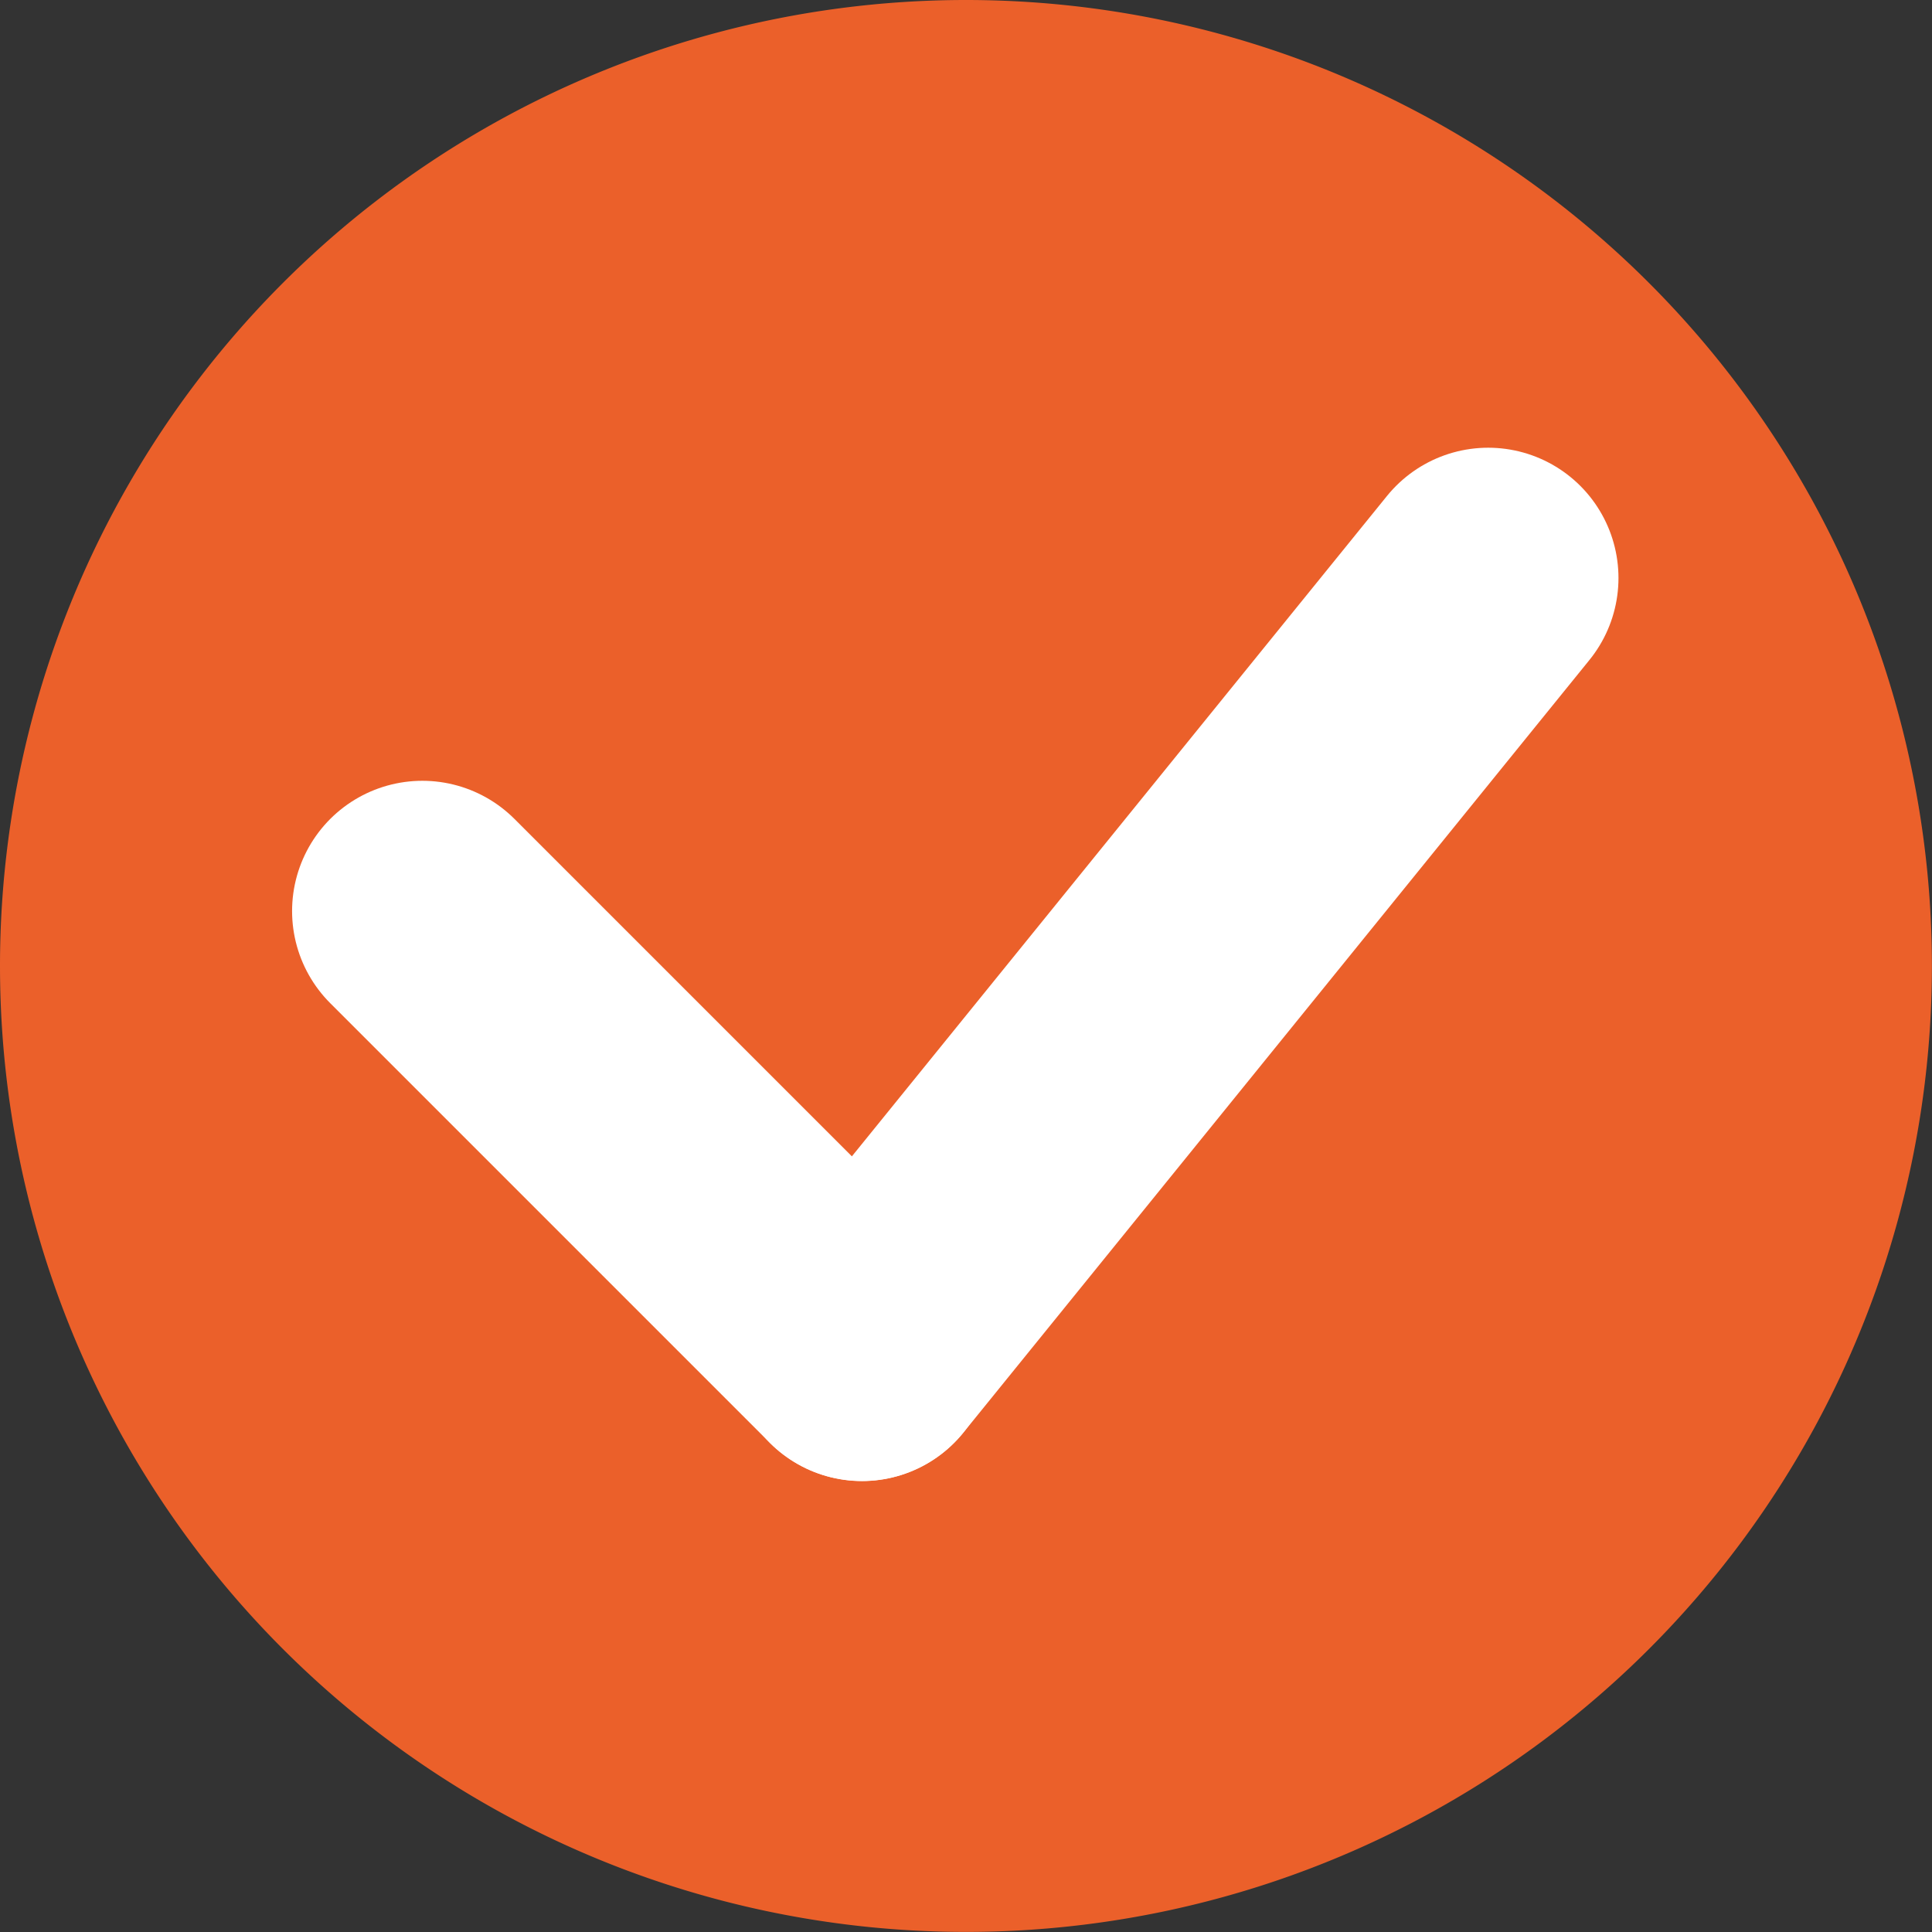 <svg xmlns="http://www.w3.org/2000/svg" width="22.245" height="22.245" viewBox="0 0 22.245 22.245"><rect x="0" y="0" width="22.245" height="22.245" fill="#333333" stroke="none"/><defs><style>.a{fill:#eb602a;}.b{fill:none;stroke:#fff;stroke-linecap:round;stroke-width:3px;}</style></defs><g transform="translate(-1421 -565.678)"><path class="a" d="M11.122,0A11.122,11.122,0,1,1,0,11.122,11.122,11.122,0,0,1,11.122,0Z" transform="translate(1421 565.678)"/><g transform="translate(1425.863 572.333)"><g transform="translate(0 0)"><line class="b" x2="5.062" y2="5.062" transform="translate(0 3.835)"/><line class="b" x1="7.21" y2="8.898" transform="translate(5.062)"/></g></g></g></svg>